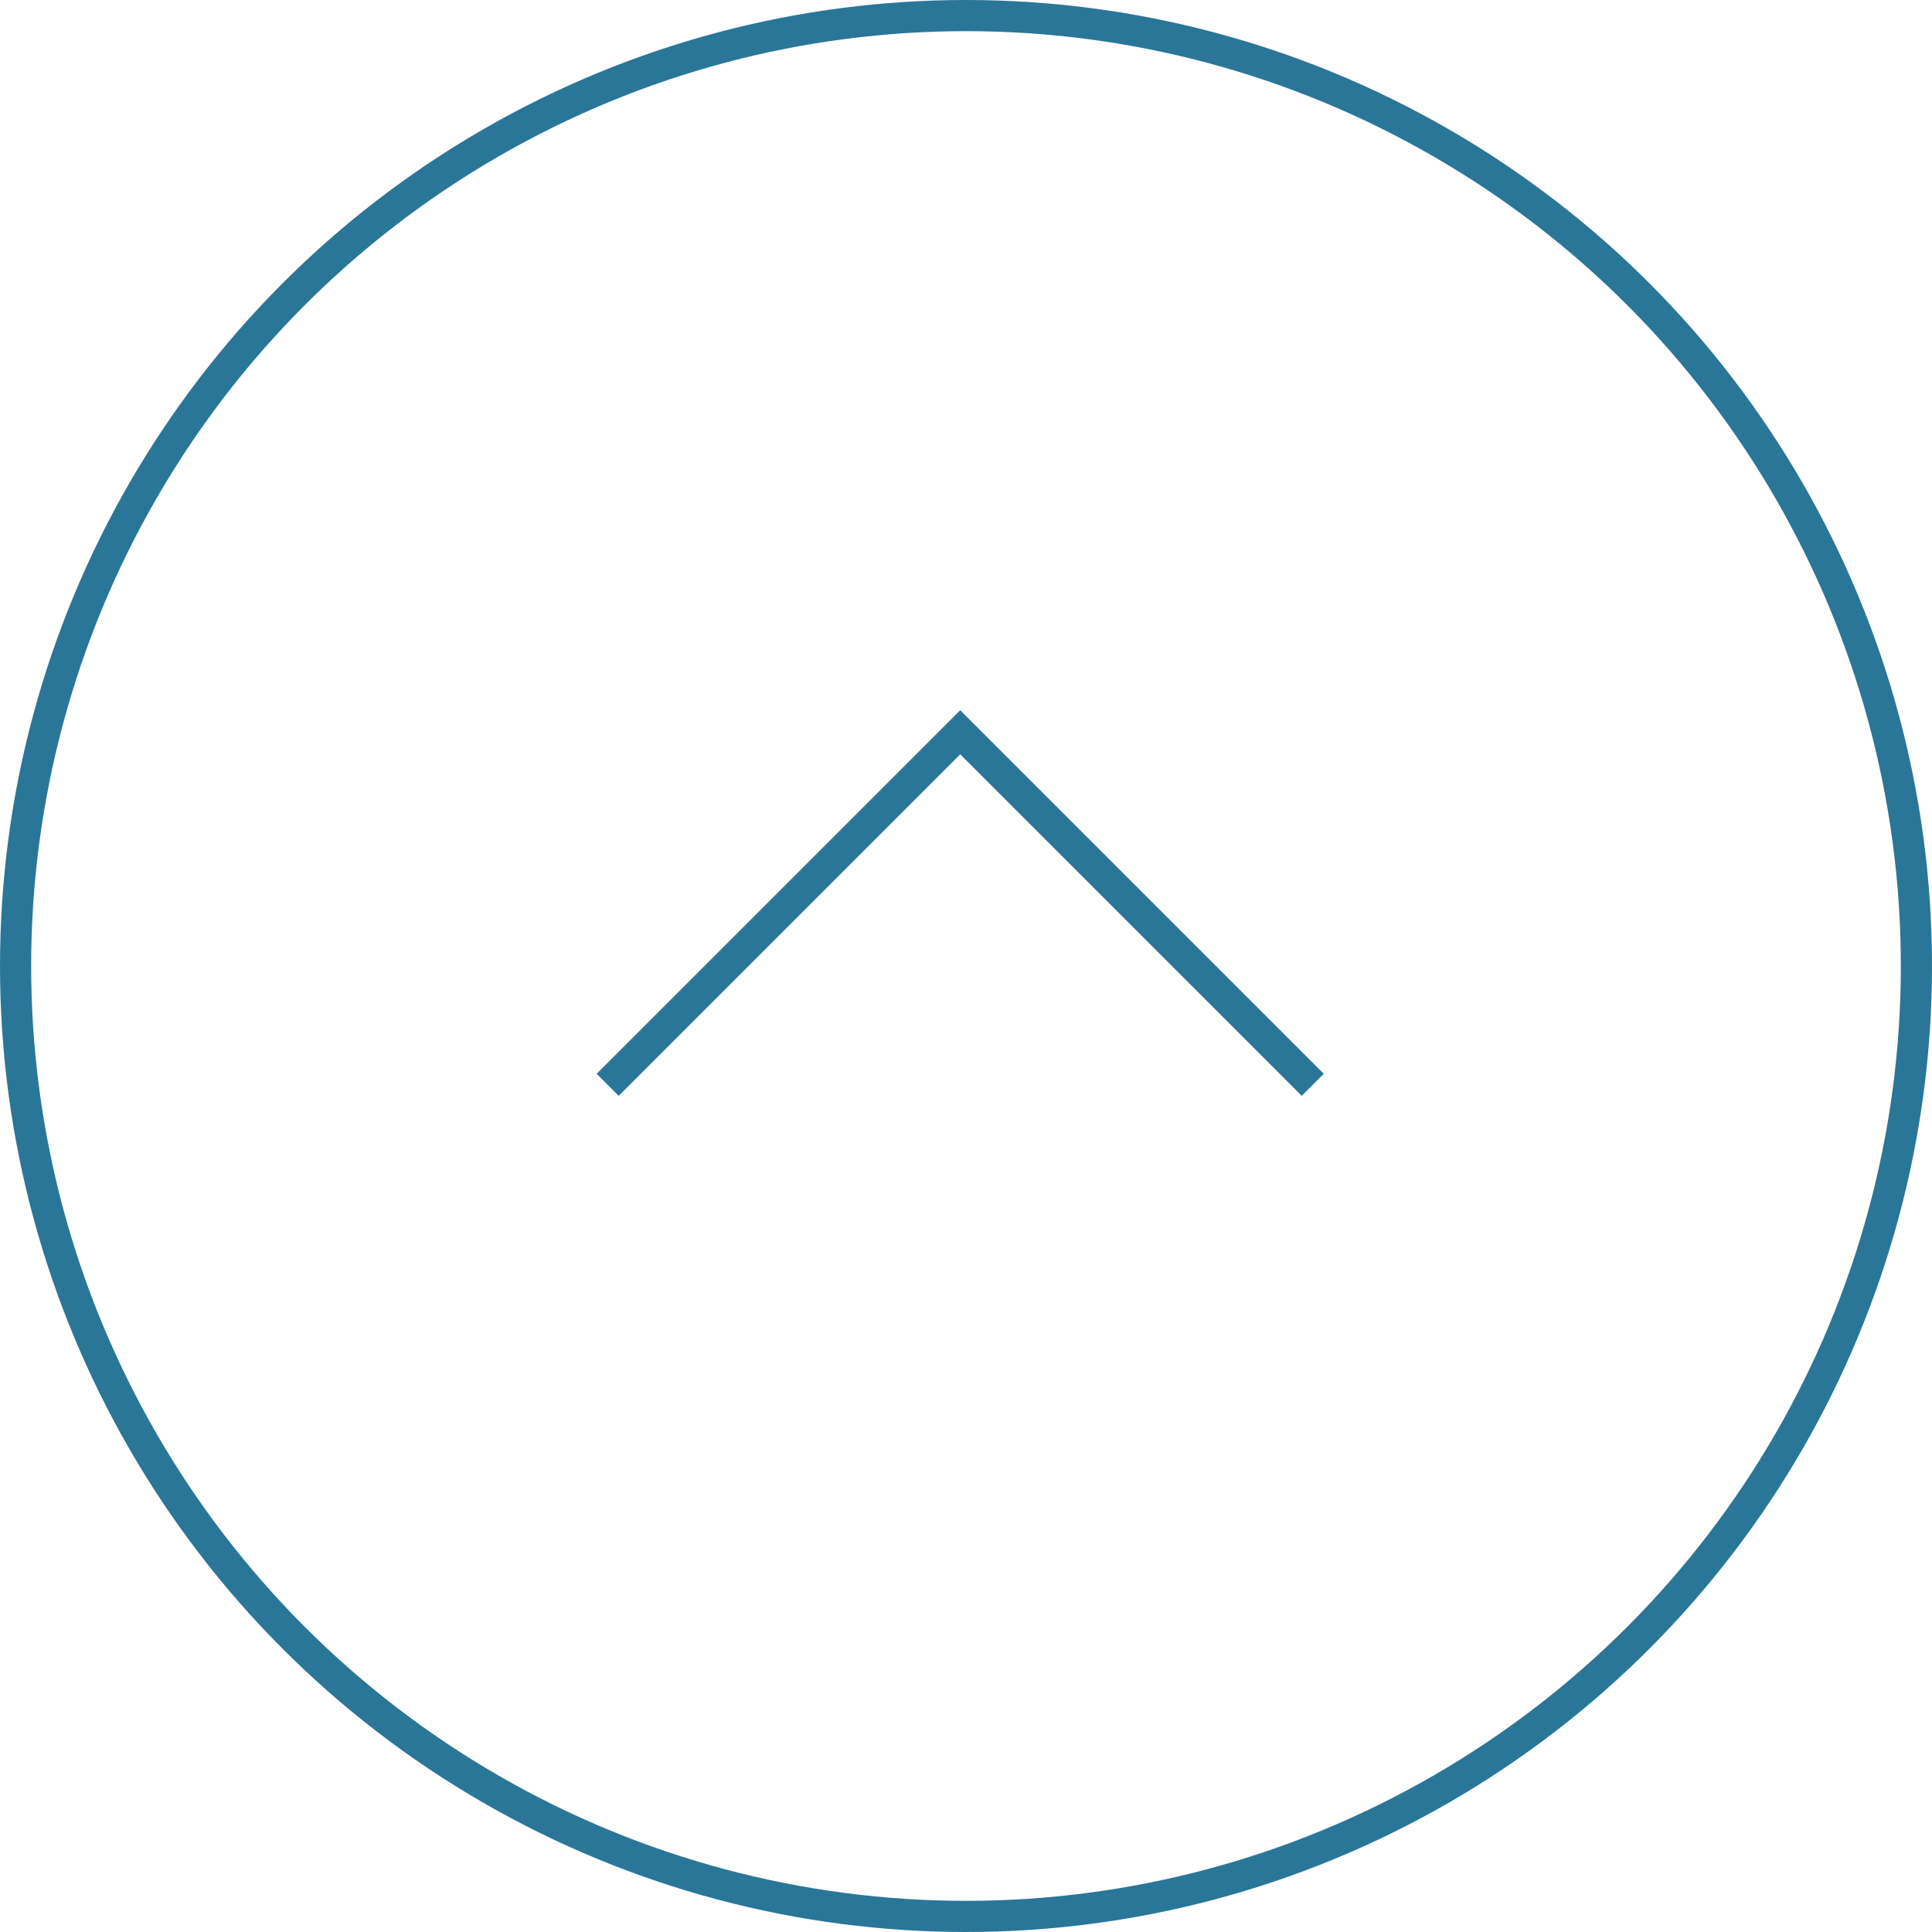<svg xmlns="http://www.w3.org/2000/svg" width="62" height="62" viewBox="0 0 62 62">
  <g id="pagetop" transform="translate(25 4)">
    <g id="楕円形_47" data-name="楕円形 47" transform="translate(-25 -4)" fill="none" stroke="#2a7698" stroke-width="1">
      <circle cx="31" cy="31" r="31" stroke="none"/>
      <circle cx="31" cy="31" r="30.5" fill="none"/>
    </g>
    <path id="パス_3890" data-name="パス 3890" d="M-196.861-36.765h16v16" transform="translate(159.699 -82.392) rotate(-45)" fill="none" stroke="#2a7698" stroke-width="1"/>
  </g>
</svg>
